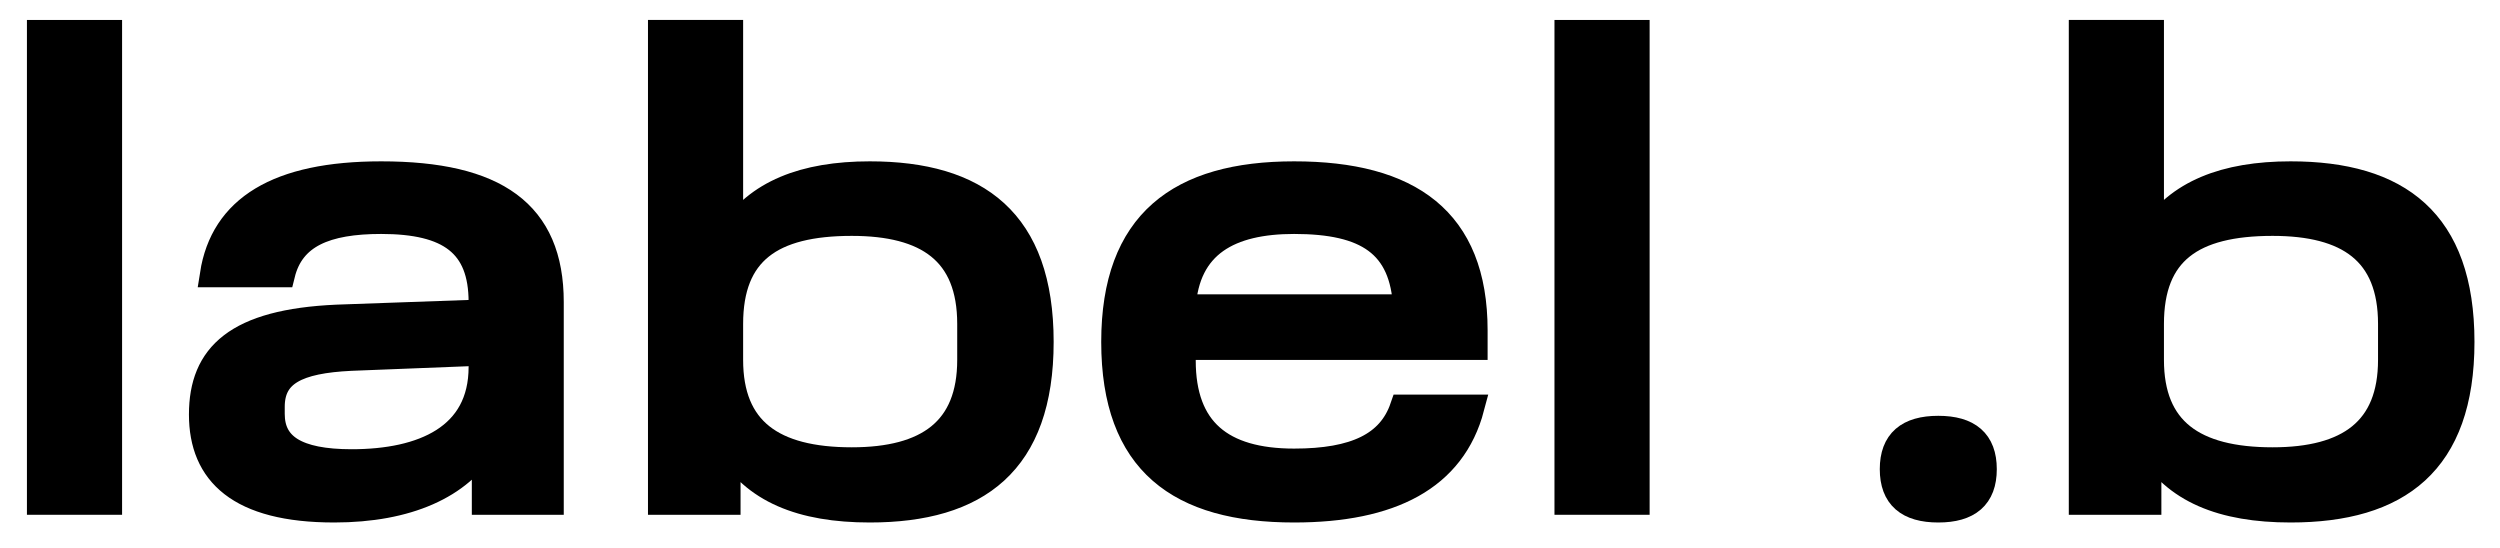 <?xml version="1.0" encoding="UTF-8" standalone="no"?>
<!DOCTYPE svg PUBLIC "-//W3C//DTD SVG 1.1//EN" "http://www.w3.org/Graphics/SVG/1.1/DTD/svg11.dtd">
<svg width="100%" height="100%" viewBox="0 0 1890 414" version="1.1" xmlns="http://www.w3.org/2000/svg" xmlns:xlink="http://www.w3.org/1999/xlink" xml:space="preserve" xmlns:serif="http://www.serif.com/" style="fill-rule:evenodd;clip-rule:evenodd;stroke-linecap:square;stroke-miterlimit:2;">
    <g transform="matrix(1,0,0,1,-5611.13,-5839)">
        <g id="Artboard2" transform="matrix(2.175,0,0,0.731,-4686.51,2689.39)">
            <rect x="4734.88" y="4306.47" width="868.918" height="565.223" style="fill:none;"/>
            <g transform="matrix(1.478,0,0,6.429,4646.92,1308.08)">
                <g transform="matrix(151.194,0,0,103.375,57.457,547.464)">
                    <rect x="0.074" y="-0.73" width="0.108" height="0.73" style="fill-rule:nonzero;stroke:black;stroke-width:0.04px;"/>
                </g>
                <g transform="matrix(151.194,0,0,103.375,100.547,547.464)">
                    <path d="M0.041,-0.136C0.041,-0.045 0.099,0.012 0.247,0.012C0.361,0.012 0.443,-0.025 0.481,-0.09L0.481,-0L0.584,-0L0.584,-0.311C0.584,-0.45 0.498,-0.51 0.32,-0.51C0.159,-0.51 0.074,-0.457 0.058,-0.354L0.166,-0.354C0.181,-0.415 0.234,-0.437 0.32,-0.437C0.426,-0.437 0.476,-0.401 0.476,-0.311L0.476,-0.295L0.251,-0.287C0.095,-0.28 0.041,-0.228 0.041,-0.136ZM0.15,-0.137L0.15,-0.148C0.15,-0.2 0.189,-0.22 0.273,-0.224L0.476,-0.232L0.476,-0.21C0.476,-0.101 0.385,-0.062 0.274,-0.062C0.188,-0.062 0.15,-0.087 0.15,-0.137Z" style="fill-rule:nonzero;stroke:black;stroke-width:0.04px;"/>
                </g>
                <g transform="matrix(151.194,0,0,103.375,203.51,547.464)">
                    <path d="M0.074,-0.73L0.074,-0L0.178,-0L0.178,-0.088C0.218,-0.018 0.293,0.012 0.399,0.012C0.566,0.012 0.665,-0.061 0.665,-0.249C0.665,-0.437 0.566,-0.51 0.399,-0.51C0.297,-0.51 0.223,-0.481 0.182,-0.416L0.182,-0.73L0.074,-0.73ZM0.555,-0.221C0.555,-0.112 0.489,-0.065 0.371,-0.065C0.248,-0.065 0.182,-0.112 0.182,-0.221L0.182,-0.277C0.182,-0.389 0.246,-0.434 0.371,-0.434C0.488,-0.434 0.555,-0.389 0.555,-0.277L0.555,-0.221Z" style="fill-rule:nonzero;stroke:black;stroke-width:0.04px;"/>
                </g>
                <g transform="matrix(151.194,0,0,103.375,314.94,547.464)">
                    <path d="M0.322,-0.437C0.435,-0.437 0.491,-0.401 0.496,-0.303L0.149,-0.303C0.155,-0.401 0.222,-0.437 0.322,-0.437ZM0.042,-0.249C0.042,-0.061 0.144,0.012 0.322,0.012C0.472,0.012 0.569,-0.037 0.598,-0.147L0.491,-0.147C0.471,-0.089 0.417,-0.063 0.322,-0.063C0.209,-0.063 0.149,-0.112 0.149,-0.22L0.149,-0.241L0.603,-0.241L0.603,-0.267C0.603,-0.439 0.501,-0.51 0.322,-0.51C0.144,-0.51 0.042,-0.435 0.042,-0.249Z" style="fill-rule:nonzero;stroke:black;stroke-width:0.04px;"/>
                </g>
                <g transform="matrix(151.194,0,0,103.375,416.694,547.464)">
                    <rect x="0.074" y="-0.73" width="0.108" height="0.73" style="fill-rule:nonzero;stroke:black;stroke-width:0.04px;"/>
                </g>
                <g transform="matrix(151.194,0,0,103.375,497.129,547.464)">
                    <path d="M0.048,-0.051C0.048,-0.008 0.072,0.012 0.119,0.012C0.166,0.012 0.19,-0.008 0.19,-0.051C0.19,-0.094 0.166,-0.114 0.119,-0.114C0.072,-0.114 0.048,-0.094 0.048,-0.051Z" style="fill-rule:nonzero;stroke:black;stroke-width:0.04px;"/>
                </g>
                <g transform="matrix(151.194,0,0,103.375,537.649,547.464)">
                    <path d="M0.074,-0.73L0.074,-0L0.178,-0L0.178,-0.088C0.218,-0.018 0.293,0.012 0.399,0.012C0.566,0.012 0.665,-0.061 0.665,-0.249C0.665,-0.437 0.566,-0.51 0.399,-0.51C0.297,-0.51 0.223,-0.481 0.182,-0.416L0.182,-0.73L0.074,-0.73ZM0.555,-0.221C0.555,-0.112 0.489,-0.065 0.371,-0.065C0.248,-0.065 0.182,-0.112 0.182,-0.221L0.182,-0.277C0.182,-0.389 0.246,-0.434 0.371,-0.434C0.488,-0.434 0.555,-0.389 0.555,-0.277L0.555,-0.221Z" style="fill-rule:nonzero;stroke:black;stroke-width:0.04px;"/>
                </g>
            </g>
        </g>
    </g>
</svg>
